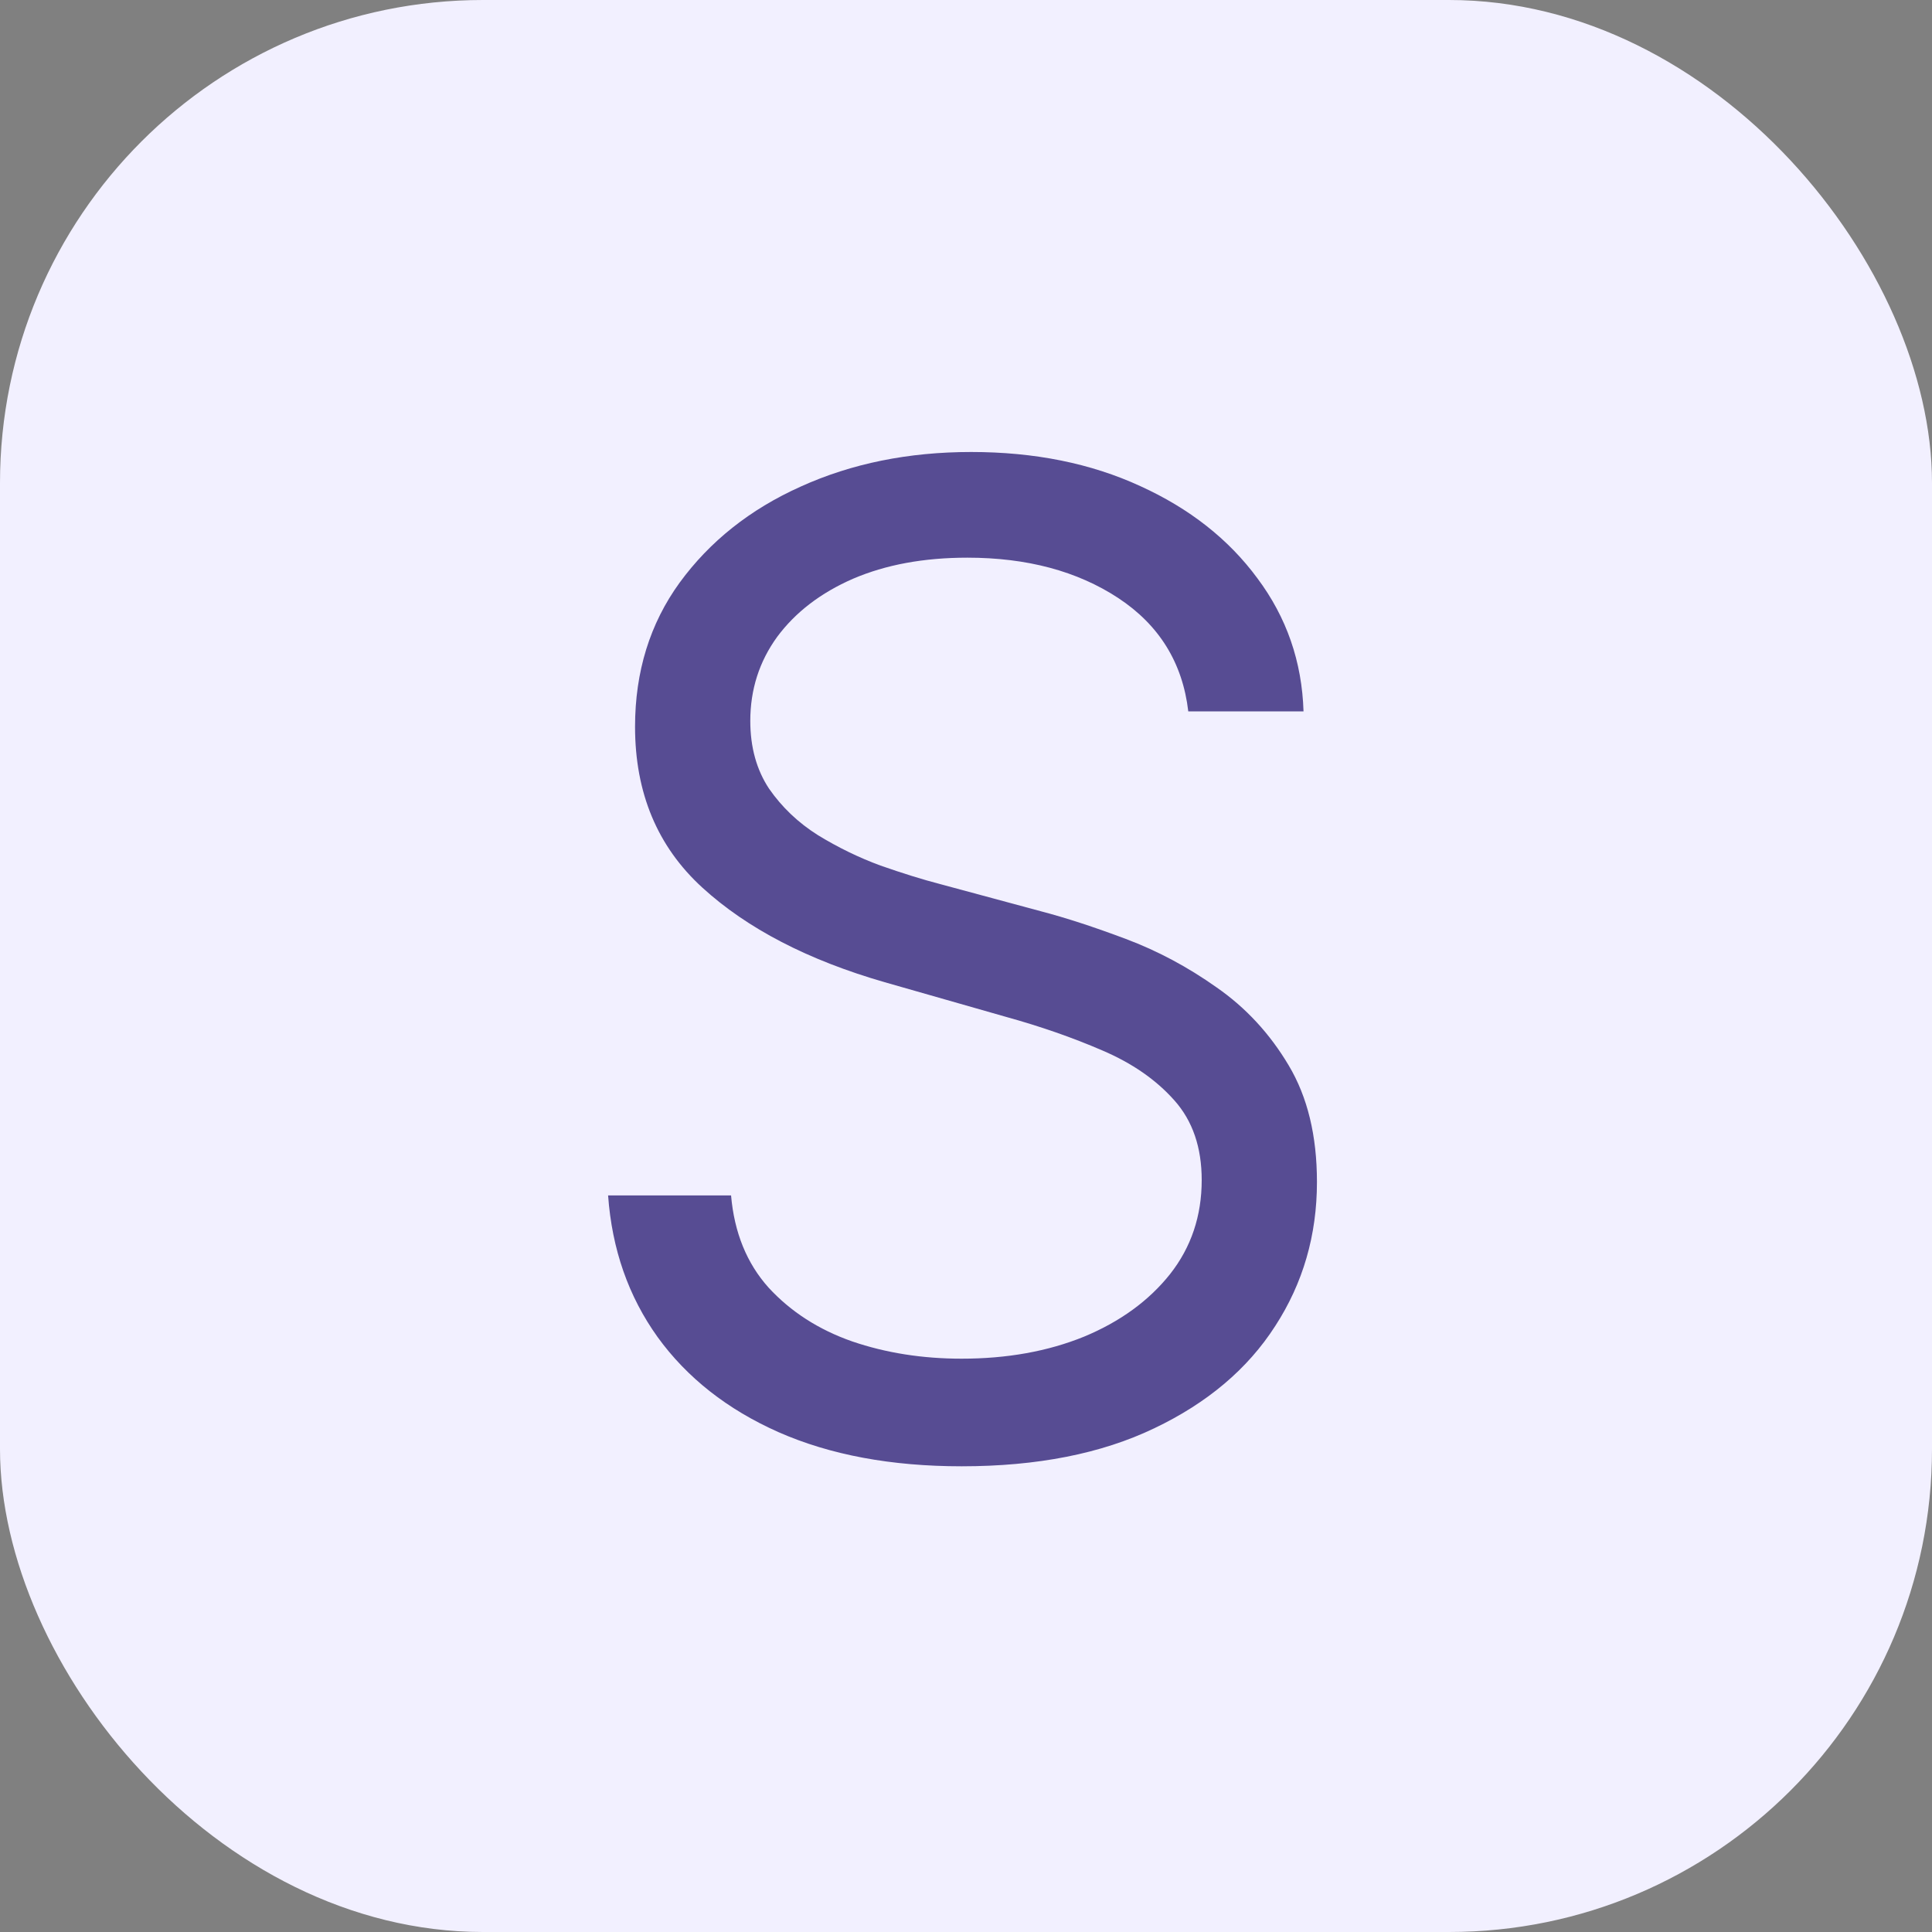 <svg width="20" height="20" viewBox="0 0 20 20" fill="none" xmlns="http://www.w3.org/2000/svg">
<rect x="0" y="0" width="20" height="20" fill="#808080" stroke="none"/>
<rect width="20" height="20" rx="5" fill="#F2F0FF"/>
<path d="M12.301 7.364C12.242 6.86 11.999 6.469 11.575 6.19C11.151 5.912 10.631 5.773 10.014 5.773C9.563 5.773 9.169 5.846 8.831 5.991C8.496 6.137 8.234 6.338 8.045 6.593C7.86 6.848 7.767 7.138 7.767 7.463C7.767 7.735 7.832 7.969 7.961 8.164C8.094 8.356 8.263 8.517 8.468 8.646C8.674 8.772 8.889 8.877 9.114 8.96C9.34 9.039 9.547 9.104 9.736 9.153L10.77 9.432C11.035 9.501 11.33 9.598 11.655 9.72C11.983 9.843 12.296 10.01 12.595 10.222C12.896 10.431 13.145 10.7 13.34 11.028C13.536 11.356 13.633 11.758 13.633 12.236C13.633 12.786 13.489 13.283 13.201 13.727C12.916 14.171 12.498 14.524 11.948 14.786C11.401 15.048 10.737 15.179 9.955 15.179C9.225 15.179 8.594 15.061 8.06 14.826C7.53 14.591 7.112 14.262 6.808 13.842C6.506 13.421 6.335 12.932 6.295 12.375H7.568C7.601 12.759 7.731 13.078 7.956 13.329C8.185 13.578 8.473 13.764 8.821 13.886C9.172 14.006 9.55 14.065 9.955 14.065C10.425 14.065 10.848 13.989 11.222 13.837C11.597 13.681 11.893 13.465 12.112 13.19C12.331 12.912 12.44 12.587 12.44 12.216C12.44 11.878 12.346 11.603 12.157 11.391C11.968 11.178 11.72 11.006 11.411 10.874C11.103 10.741 10.77 10.625 10.412 10.526L9.159 10.168C8.364 9.939 7.734 9.612 7.27 9.188C6.806 8.764 6.574 8.209 6.574 7.523C6.574 6.953 6.728 6.455 7.036 6.031C7.348 5.604 7.765 5.272 8.289 5.037C8.816 4.798 9.404 4.679 10.054 4.679C10.71 4.679 11.294 4.797 11.804 5.032C12.314 5.264 12.719 5.582 13.017 5.987C13.319 6.391 13.478 6.85 13.494 7.364H12.301Z" fill="#574C93"/>
</svg>

